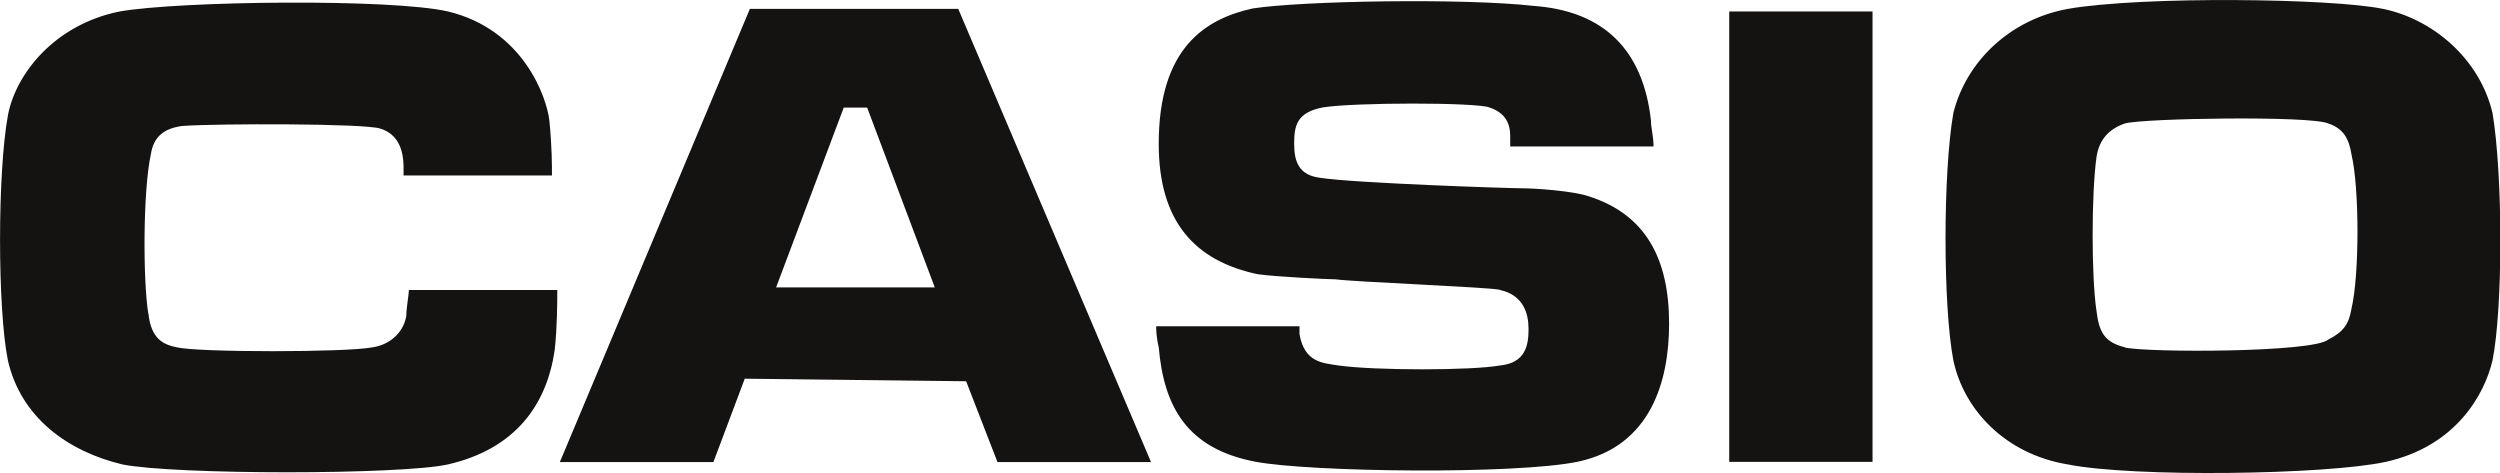 <?xml version="1.0" encoding="UTF-8"?><svg id="Vrstva_1" xmlns="http://www.w3.org/2000/svg" viewBox="0 0 126.82 24"><defs><style>.cls-1{fill:#151312;}</style></defs><path id="path5" class="cls-1" d="M107.8,17.62c-1.06-.26-1.32-.79-1.45-1.85-.26-1.72-.26-5.94,0-7.79.13-.92.66-1.45,1.45-1.72.92-.26,9.38-.4,10.3,0,.79.26,1.06.79,1.19,1.59.4,1.72.4,6.08,0,7.79-.13.79-.4,1.19-1.19,1.59-.79.66-9.12.66-10.3.4h0ZM120.88.45c-2.51-.53-12.15-.66-15.98,0-2.91.53-5.15,2.64-5.81,5.28-.53,3.04-.53,9.78,0,12.55.53,2.51,2.64,4.76,5.81,5.28,3.3.66,13.08.53,16.12-.13,3.57-.79,5.02-3.43,5.42-5.15.53-2.64.53-9.38,0-12.55-.66-2.77-3.04-4.76-5.55-5.28h0ZM87.72.58h7.27v22.85h-7.27V.58ZM76.09,14.71c1.19.26,1.45,1.19,1.45,1.98s-.13,1.72-1.45,1.85c-1.45.26-6.34.26-8.19,0-.79-.13-1.72-.13-1.98-1.59v-.4h-7.27c0,.13,0,.53.13,1.06.26,3.04,1.45,5.15,4.89,5.81,2.77.53,13.21.66,16.38,0,3.7-.79,4.62-4.1,4.62-7,0-3.3-1.19-5.55-4.1-6.47-.79-.26-2.64-.4-3.43-.4-.66,0-8.45-.26-10.17-.53-1.06-.13-1.32-.79-1.32-1.72s.13-1.59,1.45-1.85c1.59-.26,7.79-.26,8.45,0,.79.26,1.06.79,1.06,1.45v.53h7.27c0-.53-.13-.92-.13-1.32-.4-3.57-2.38-5.55-5.94-5.81-3.57-.4-11.76-.26-14.27.13-2.38.53-4.76,1.98-4.76,6.87,0,3.96,1.85,5.94,5.02,6.61.92.13,3.57.26,3.96.26.92.13,7.79.4,8.32.53h0ZM47.43,14.58h-8.06l3.43-9.12h1.19l3.43,9.12ZM49.01,19.34l1.59,4.1h7.79L48.61.45h-10.57l-9.64,22.99h7.79l1.59-4.23,11.23.13h0ZM7.53,15.9c.13,1.32.79,1.59,1.45,1.72,1.06.26,8.59.26,9.91,0,.92-.13,1.59-.79,1.72-1.59,0-.4.13-1.06.13-1.32h7.53c0,.53,0,1.85-.13,3.04-.4,2.77-1.98,5.02-5.42,5.81-2.38.53-13.87.53-16.51,0-2.77-.66-5.15-2.38-5.81-5.28C-.13,15.64-.13,8.77.4,5.86.79,3.75,2.77,1.24,6.08.58,9.12.05,19.82-.08,22.72.58c3.83.92,5.02,4.36,5.15,5.55.13,1.32.13,2.25.13,2.77h-7.53c0-.53.13-1.98-1.19-2.38-.79-.26-8.19-.26-10.04-.13-.92.13-1.45.53-1.59,1.45-.4,1.85-.4,6.34-.13,8.06h0Z"/></svg>